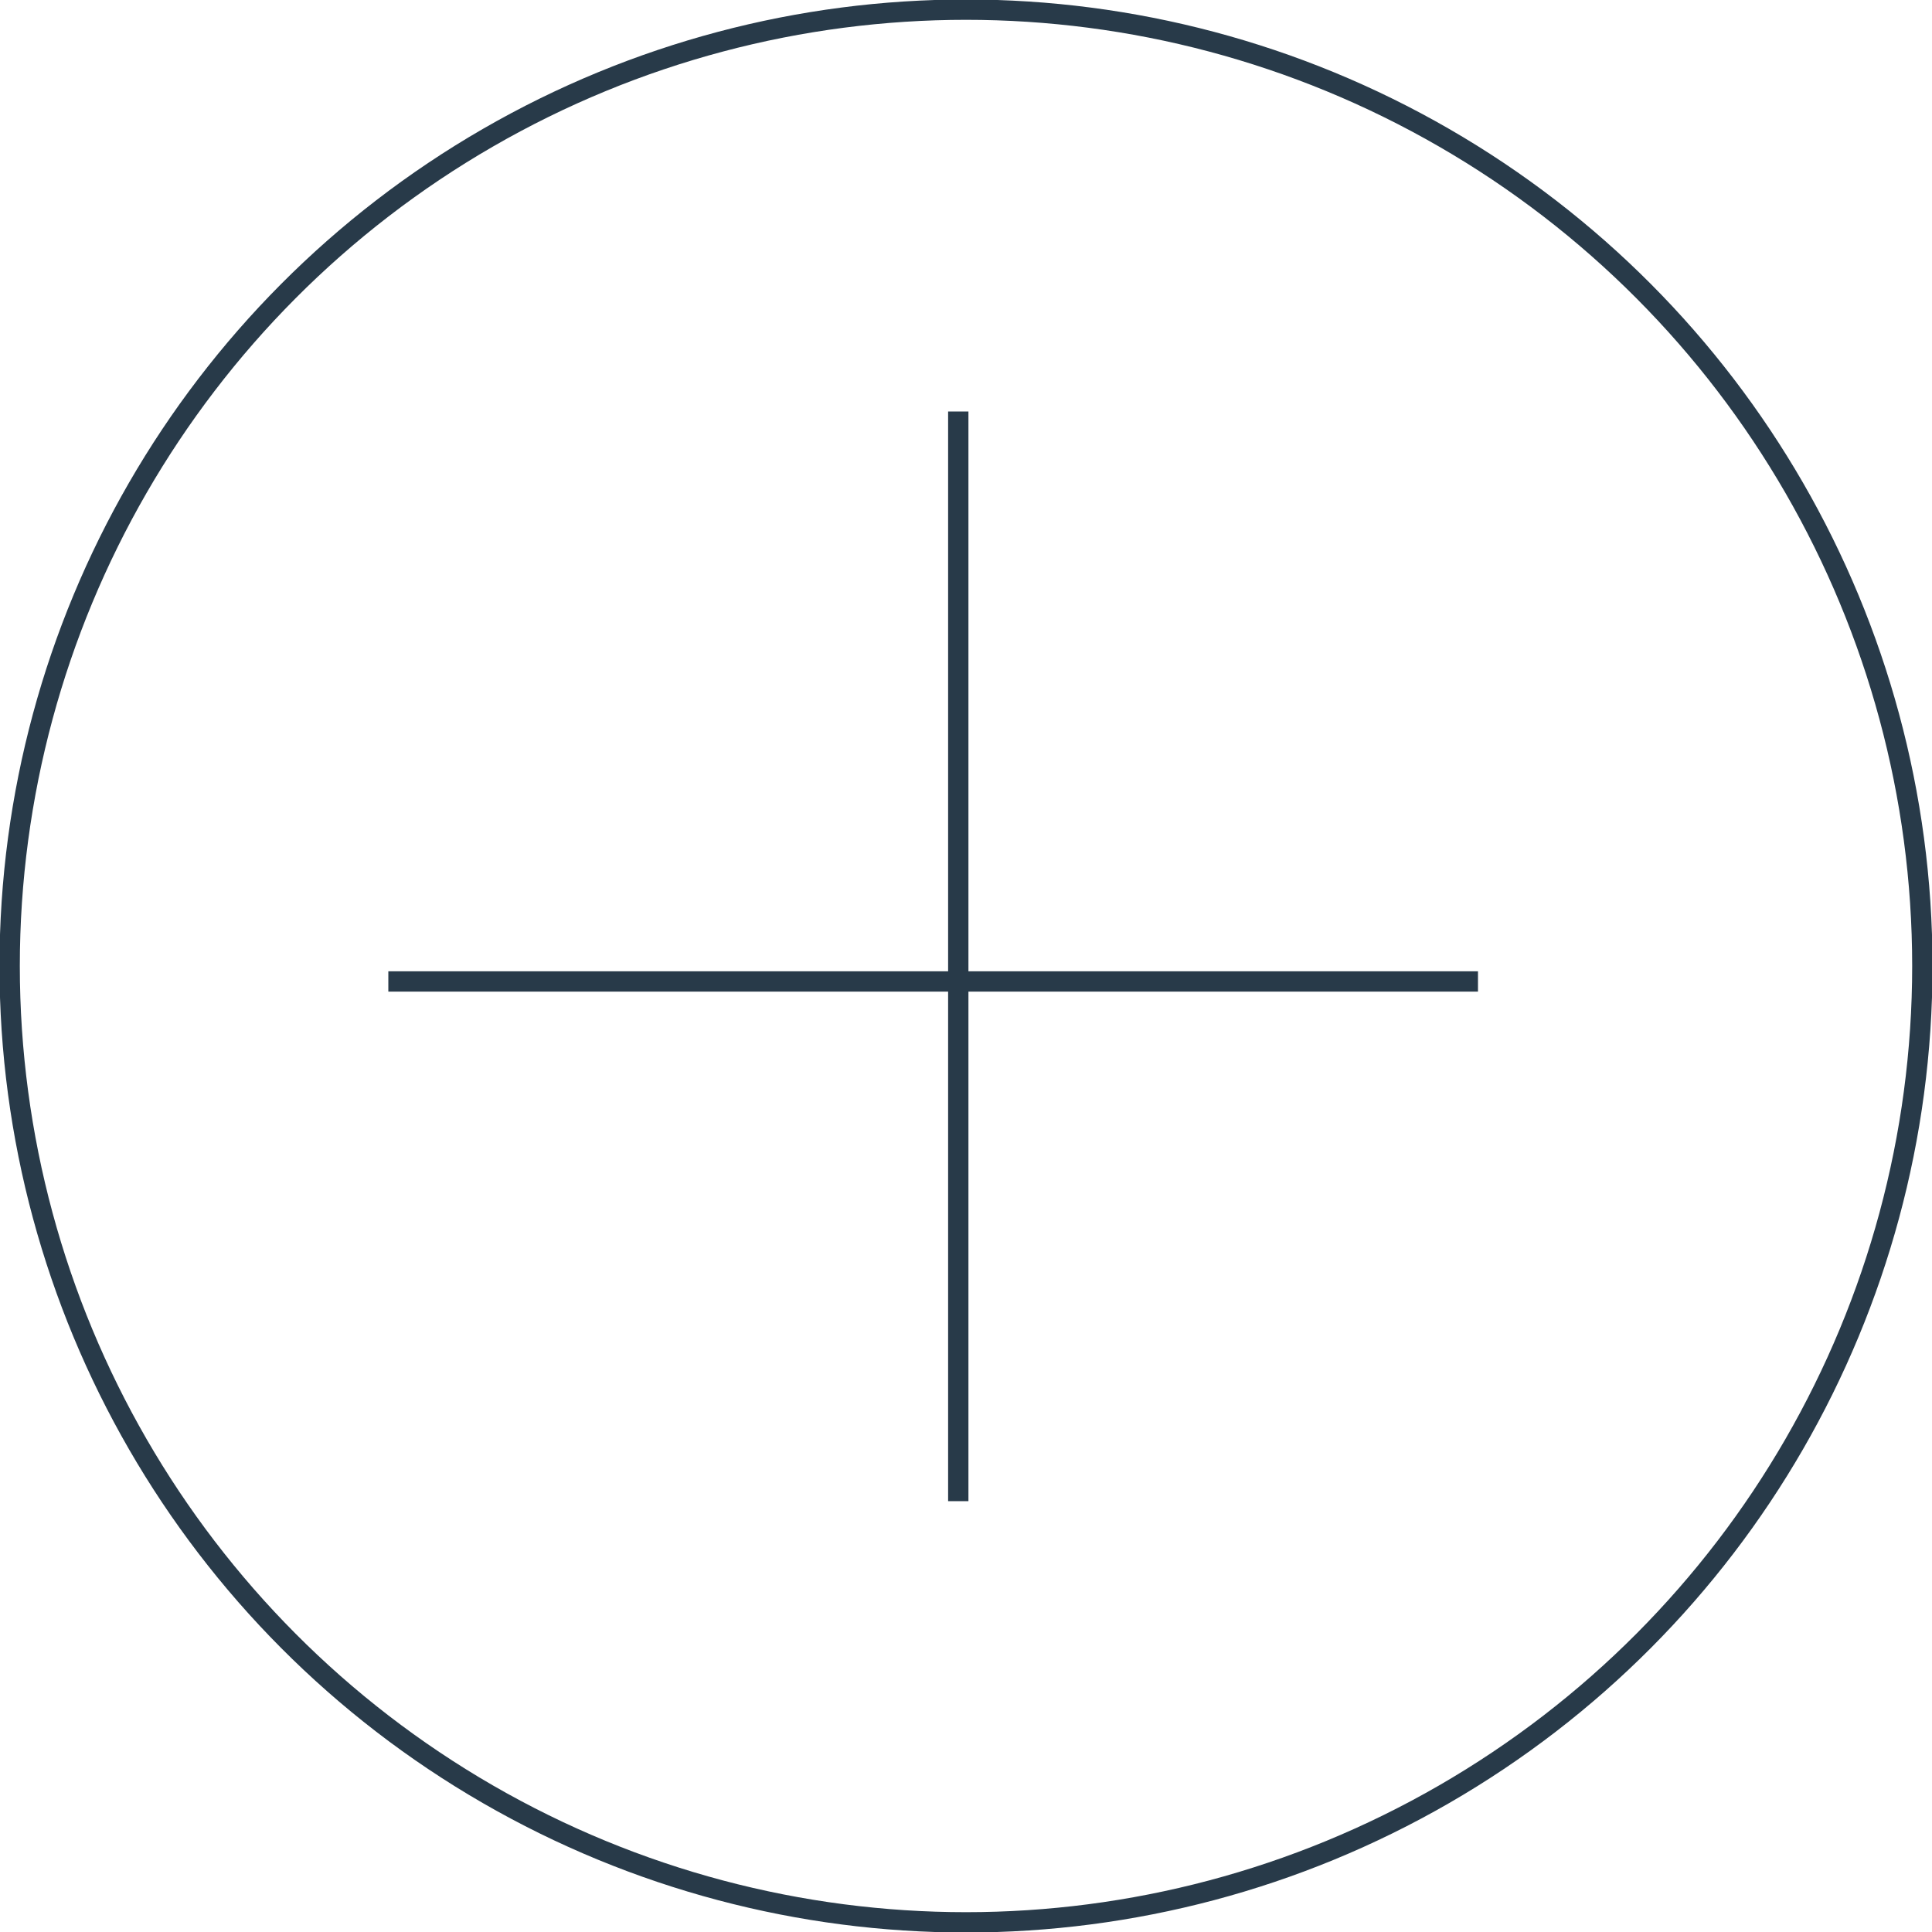 <?xml version="1.0" encoding="utf-8"?>
<!-- Generator: Adobe Illustrator 19.1.0, SVG Export Plug-In . SVG Version: 6.00 Build 0)  -->
<svg version="1.1" id="Capa_1" xmlns="http://www.w3.org/2000/svg" xmlns:xlink="http://www.w3.org/1999/xlink" x="0px" y="0px"
	 viewBox="0 0 100 100" style="enable-background:new 0 0 100 100;" xml:space="preserve">
<style type="text/css">
	.st0{fill:none;stroke:#283A49;stroke-width:1.052;stroke-miterlimit:10;}
</style>
<g>
	<circle class="st0" cx="50" cy="50" r="49.5"/>
	<line class="st0" x1="49.6" y1="21.3" x2="49.6" y2="77.7"/>
	<line class="st0" x1="20.1" y1="50.8" x2="76.5" y2="50.8"/>
</g>
</svg>
